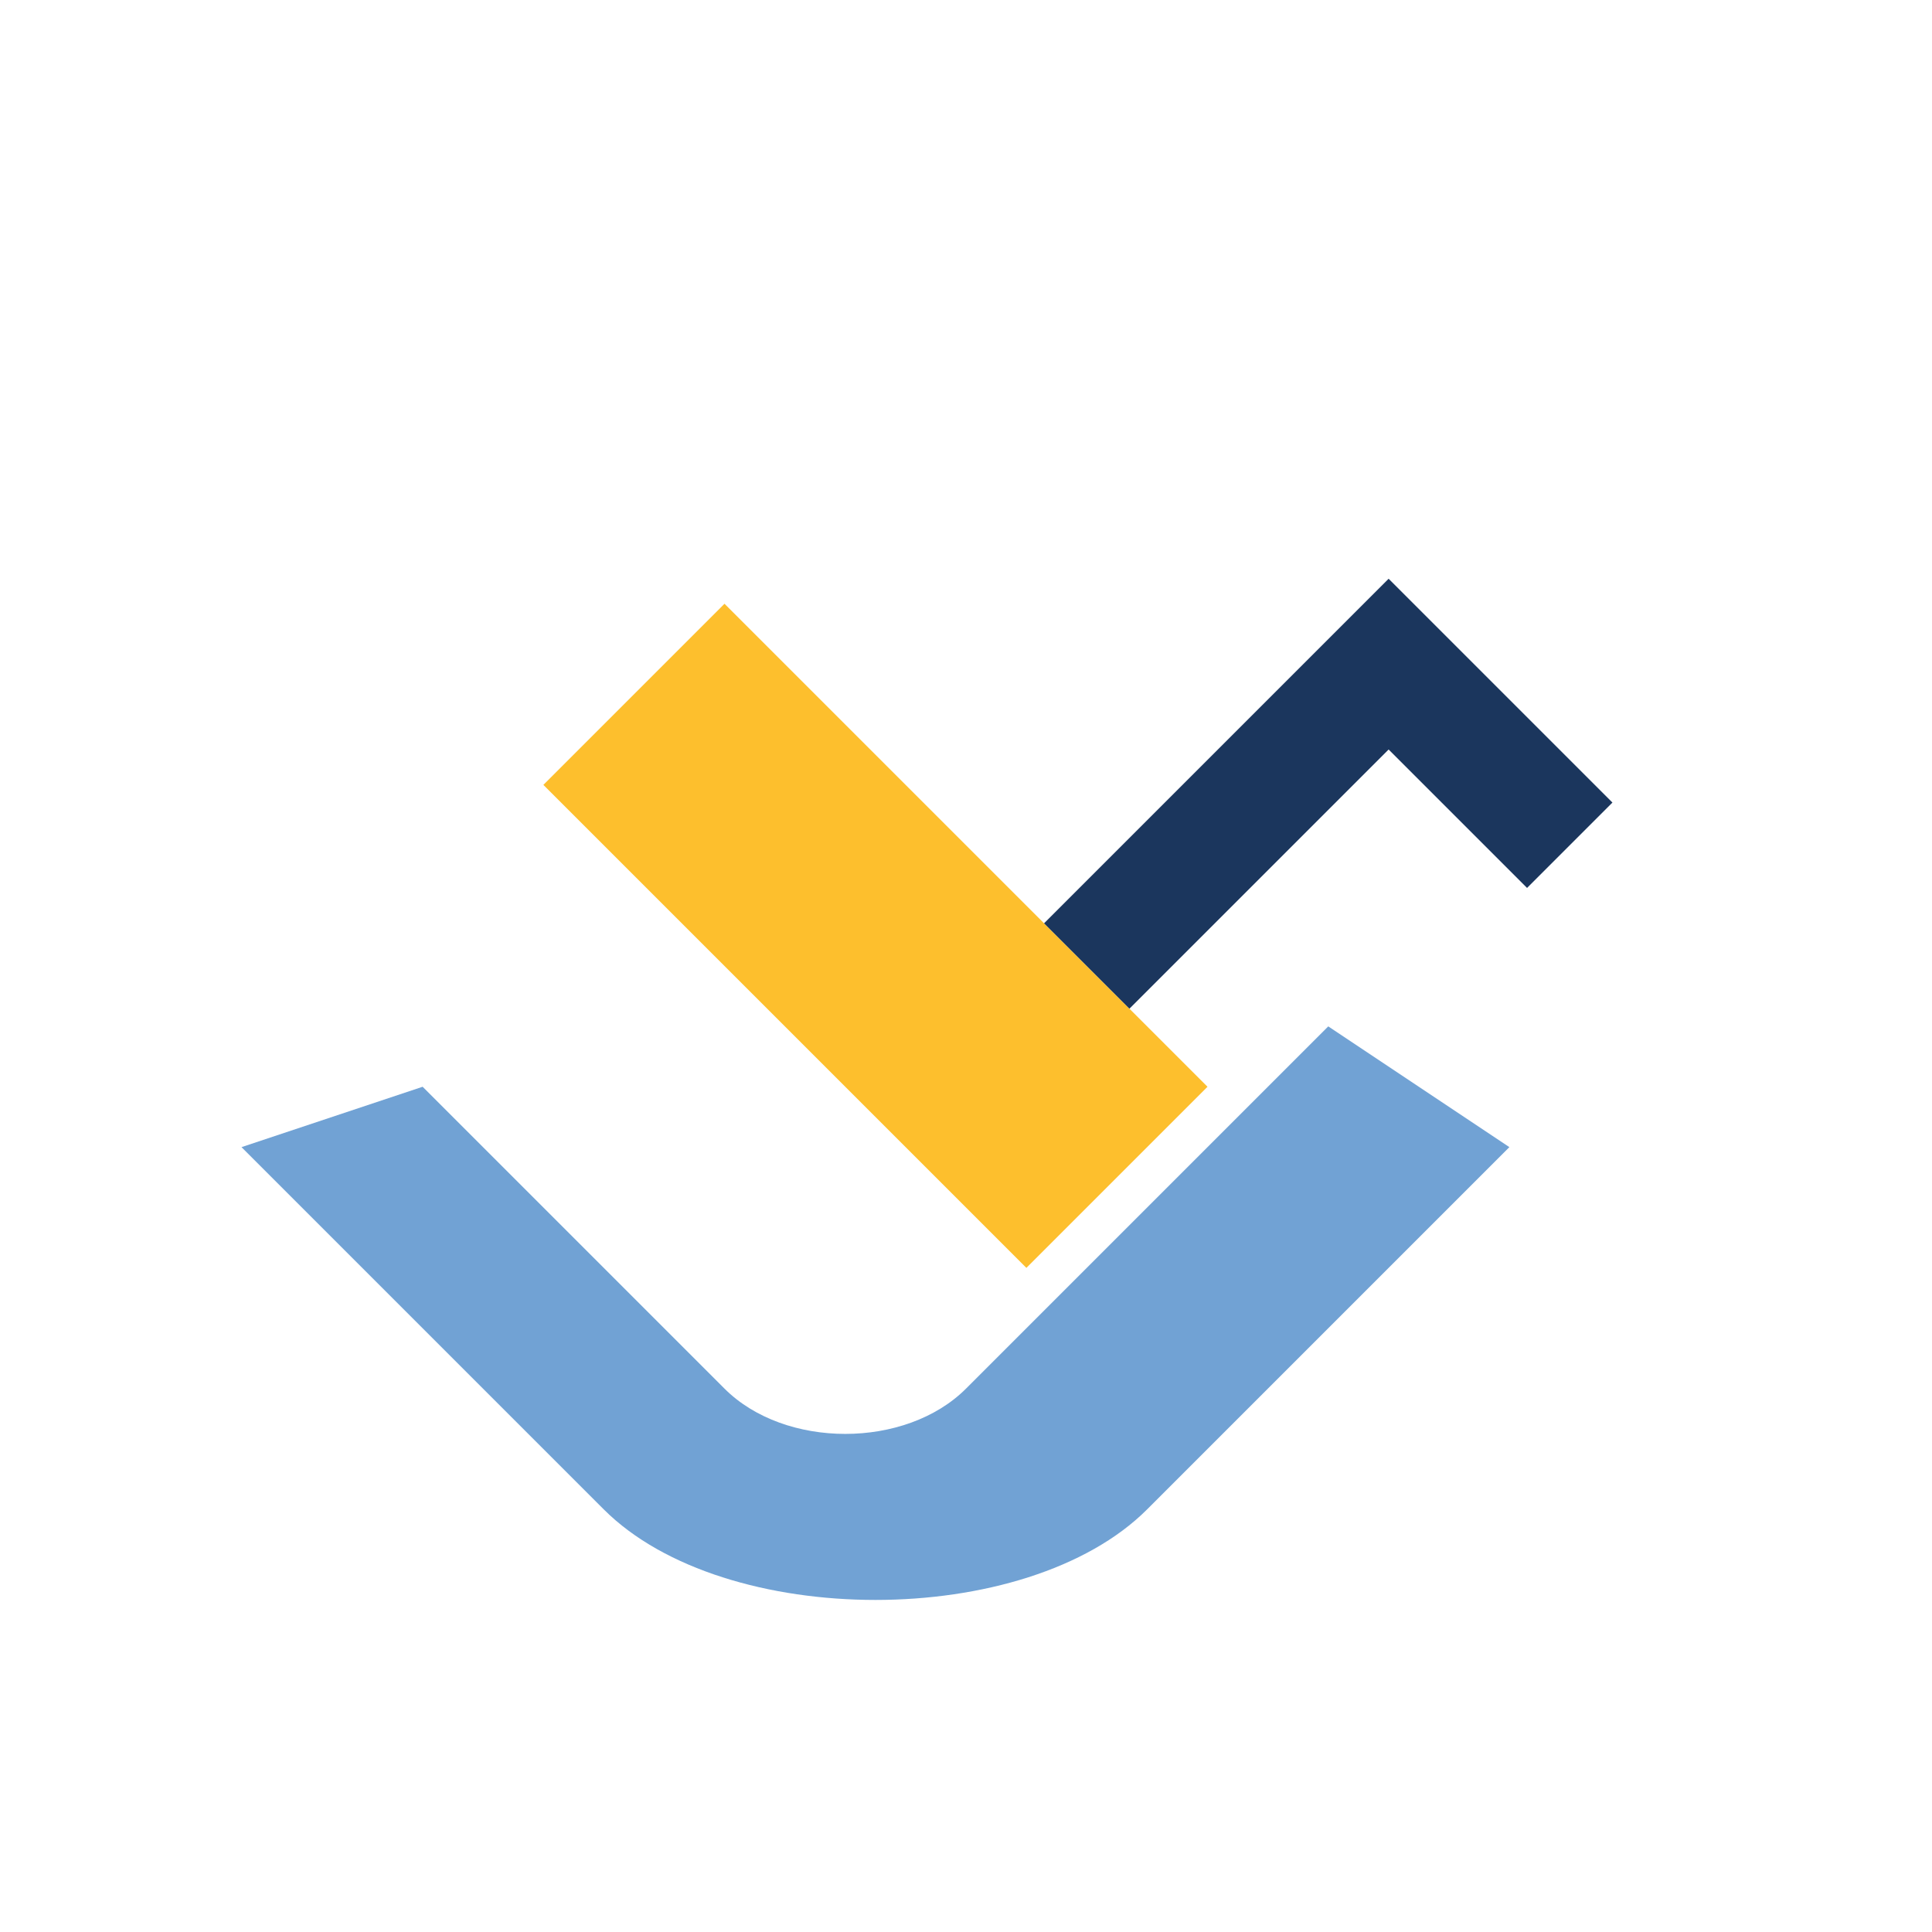 <?xml version="1.0" encoding="UTF-8"?>
<svg xmlns="http://www.w3.org/2000/svg" width="32" height="32" viewBox="0 0 32 32"><path d="M7 18l5 5c1 1 3 1 4 0l6-6 3 2-6 6c-2 2-7 2-9 0l-6-6z" fill="#71A2D4"/><path d="M17 21l-8-8 3-3 8 8z" fill="#FDBF2D"/><path d="M26 14l-3-3-5 5" stroke="#1B365D" stroke-width="2" fill="none"/></svg>